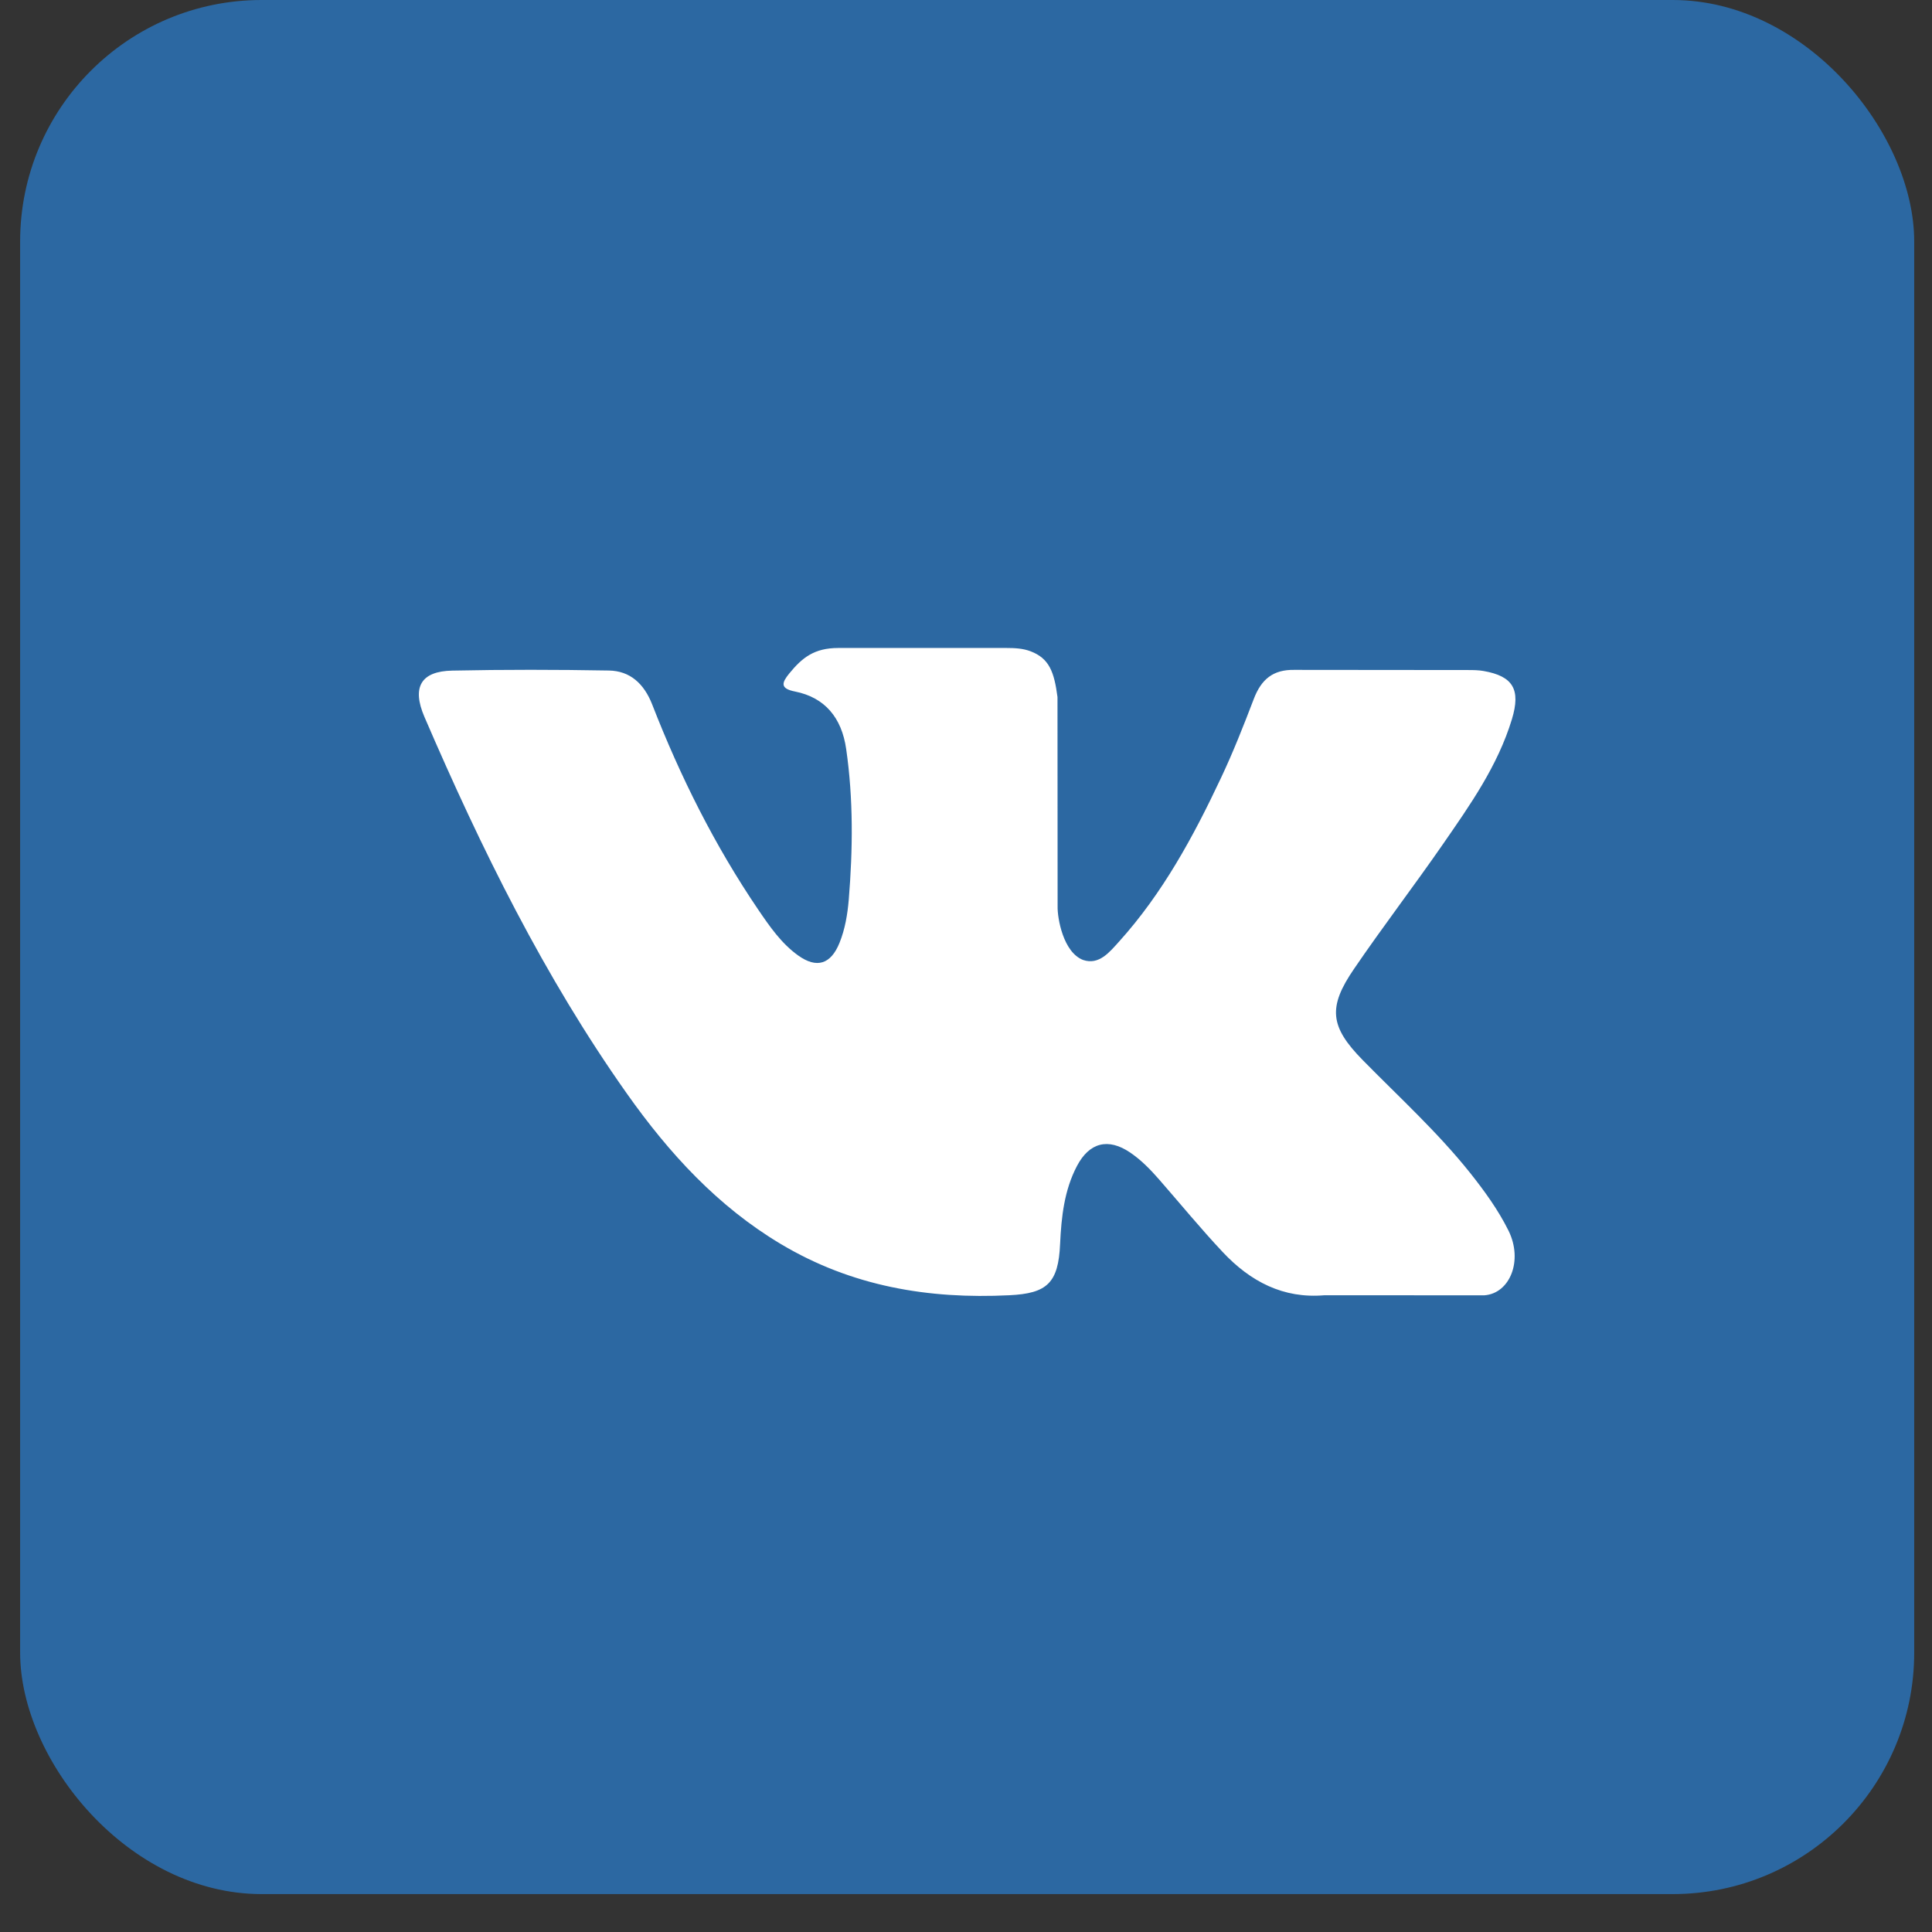 <svg width="48" height="48" viewBox="0 0 48 48" fill="none" xmlns="http://www.w3.org/2000/svg">
<rect x="0" y="0" width="48" height="48" fill="#333333" stroke="none"/>
<rect x="0.5" width="47.058" height="47.058" rx="6" fill="#2C68A2"/>
<path d="M33.854 26.335C34.758 27.256 35.712 28.123 36.522 29.137C36.88 29.588 37.219 30.053 37.479 30.576C37.846 31.32 37.513 32.138 36.875 32.182L32.906 32.18C31.882 32.269 31.066 31.839 30.379 31.108C29.829 30.523 29.32 29.901 28.792 29.297C28.576 29.05 28.349 28.818 28.078 28.634C27.536 28.267 27.066 28.38 26.756 28.97C26.441 29.57 26.369 30.234 26.338 30.903C26.296 31.879 26.013 32.136 25.074 32.18C23.068 32.279 21.164 31.962 19.395 30.905C17.836 29.974 16.626 28.658 15.574 27.169C13.524 24.27 11.955 21.084 10.544 17.809C10.227 17.071 10.459 16.675 11.239 16.661C12.534 16.634 13.828 16.636 15.125 16.659C15.651 16.667 15.999 16.982 16.203 17.501C16.903 19.3 17.76 21.011 18.836 22.597C19.123 23.019 19.415 23.442 19.831 23.739C20.291 24.068 20.642 23.959 20.858 23.423C20.995 23.084 21.056 22.718 21.087 22.355C21.189 21.104 21.203 19.855 21.023 18.609C20.912 17.831 20.493 17.327 19.749 17.18C19.37 17.105 19.426 16.957 19.61 16.731C19.929 16.341 20.229 16.099 20.827 16.099H25.007C25.21 16.099 25.417 16.109 25.607 16.182C26.067 16.358 26.191 16.692 26.273 17.317L26.276 22.52C26.269 22.807 26.414 23.66 26.909 23.85C27.306 23.985 27.567 23.654 27.805 23.391C28.879 22.201 29.645 20.794 30.33 19.338C30.634 18.697 30.895 18.032 31.149 17.368C31.336 16.875 31.631 16.632 32.163 16.643L36.48 16.647C36.608 16.647 36.737 16.649 36.861 16.671C37.589 16.8 37.788 17.127 37.563 17.869C37.209 19.033 36.521 20.002 35.847 20.977C35.127 22.017 34.357 23.021 33.643 24.068C32.987 25.023 33.039 25.505 33.854 26.335Z" fill="white"/>
</svg>
